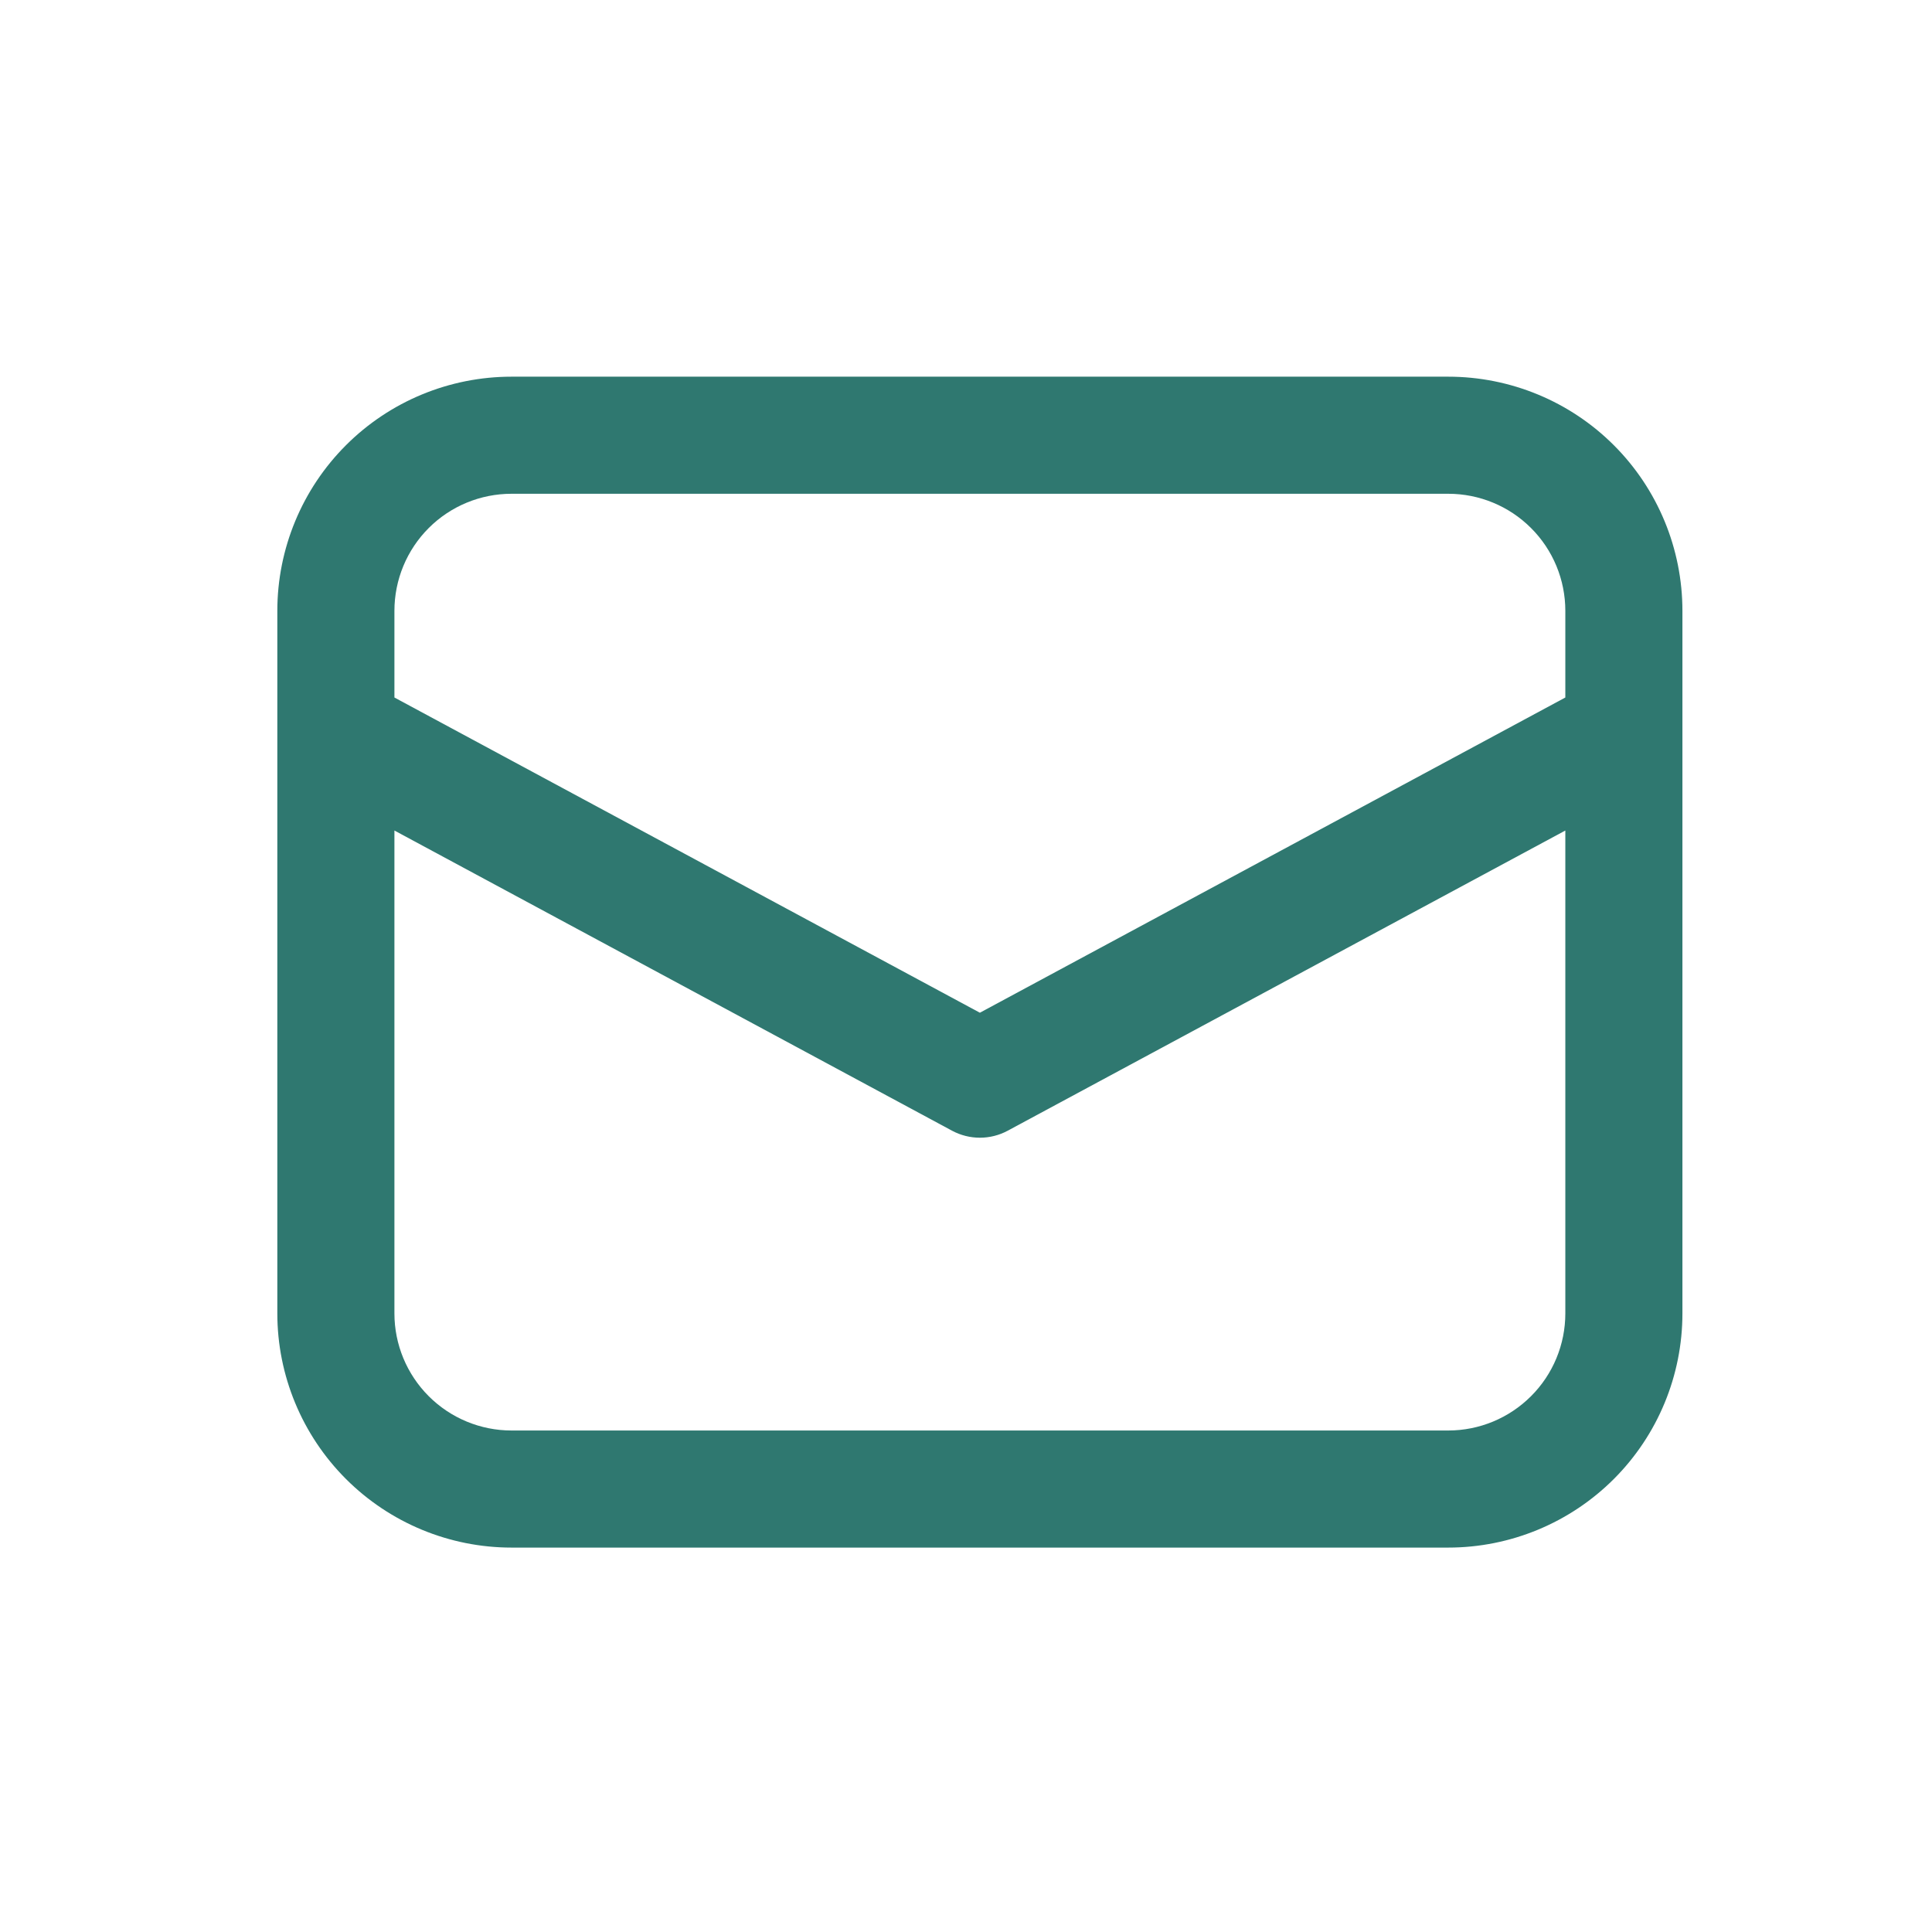 <svg width="33" height="33" viewBox="0 0 33 33" fill="none" xmlns="http://www.w3.org/2000/svg">
<path d="M4.737 12.51V22.434C4.737 23.494 5.159 24.512 5.909 25.262C6.659 26.012 7.676 26.434 8.737 26.434H24.737C25.798 26.434 26.816 26.012 27.566 25.262C28.316 24.512 28.737 23.494 28.737 22.434V10.434C28.737 9.373 28.316 8.355 27.566 7.605C26.816 6.855 25.798 6.434 24.737 6.434H8.737C7.676 6.434 6.659 6.855 5.909 7.605C5.159 8.355 4.737 9.373 4.737 10.434V12.51ZM8.737 8.434H24.737C25.268 8.434 25.776 8.644 26.151 9.019C26.527 9.394 26.737 9.903 26.737 10.434V11.914L16.737 17.298L6.737 11.914V10.434C6.737 9.903 6.948 9.394 7.323 9.019C7.698 8.644 8.207 8.434 8.737 8.434ZM6.737 14.186L16.263 19.314C16.409 19.392 16.572 19.433 16.737 19.433C16.903 19.433 17.066 19.392 17.211 19.314L26.737 14.186V22.434C26.737 22.964 26.527 23.473 26.151 23.848C25.776 24.223 25.268 24.434 24.737 24.434H8.737C8.207 24.434 7.698 24.223 7.323 23.848C6.948 23.473 6.737 22.964 6.737 22.434V14.186Z" fill="#2F7870"/>
</svg>
